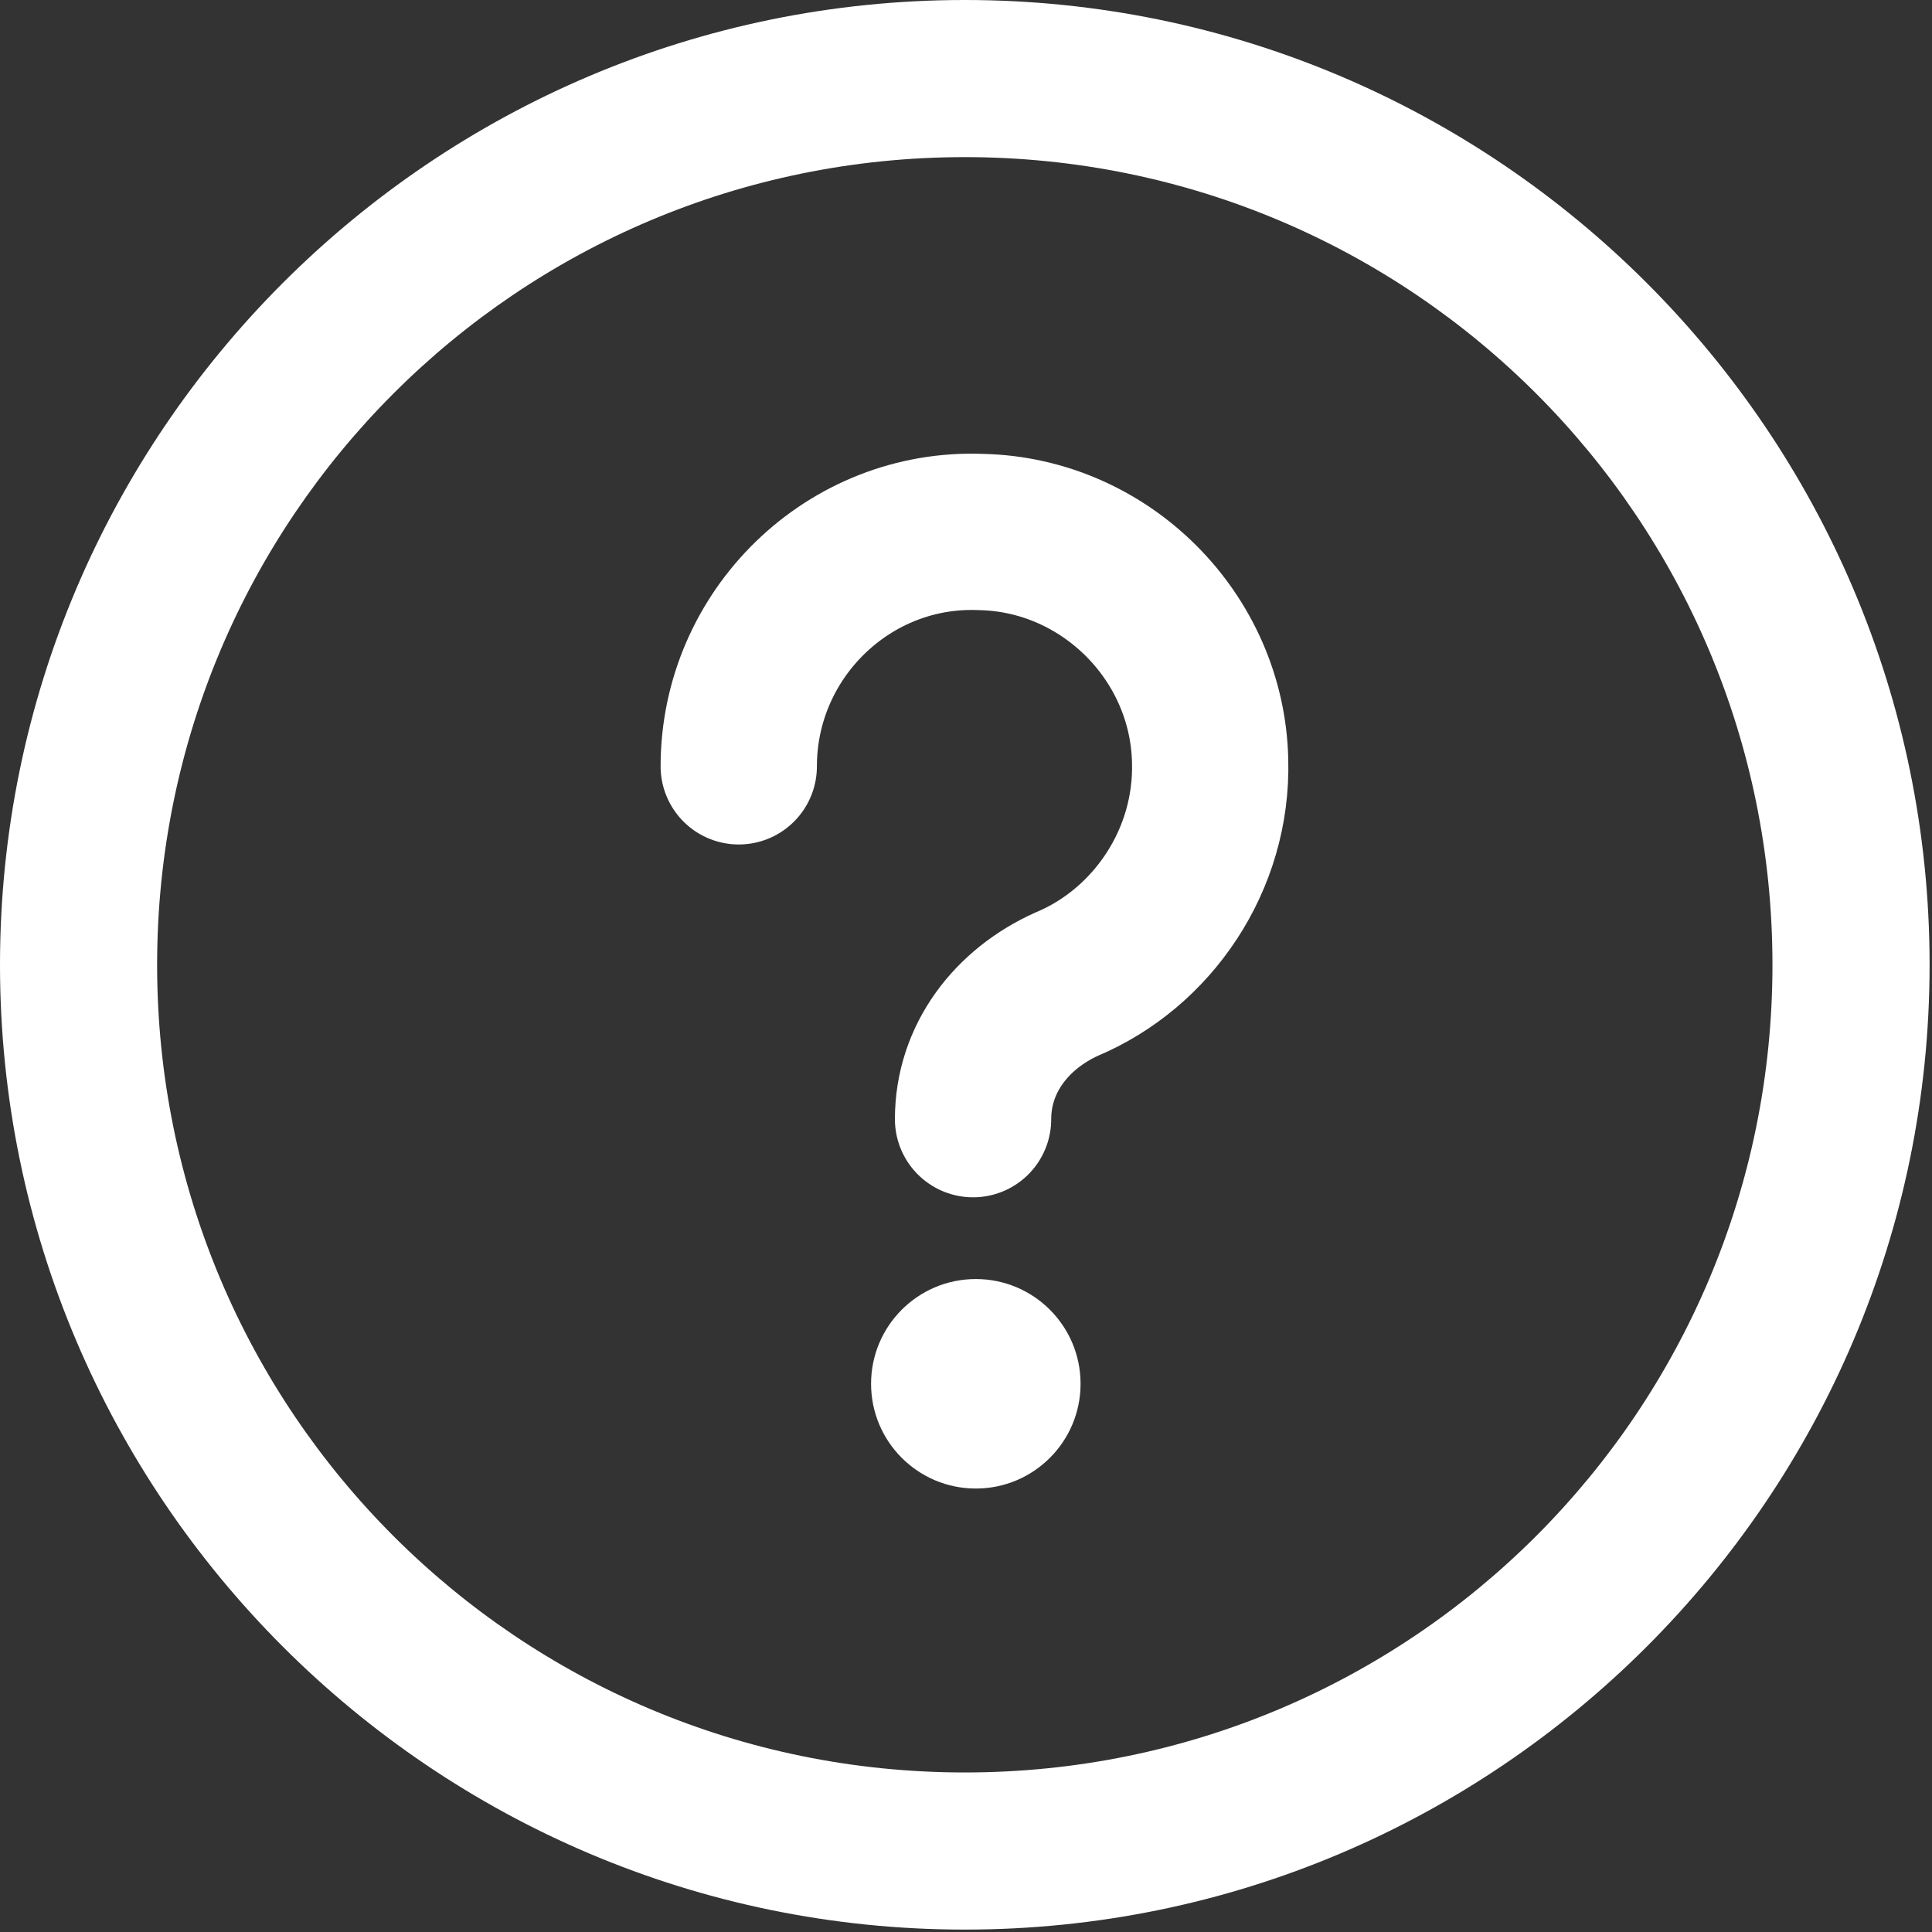 <?xml version="1.0" encoding="UTF-8" standalone="no"?>
<!DOCTYPE svg PUBLIC "-//W3C//DTD SVG 1.1//EN" "http://www.w3.org/Graphics/SVG/1.1/DTD/svg11.dtd">
<svg width="100%" height="100%" viewBox="0 0 267 267" version="1.1" xmlns="http://www.w3.org/2000/svg" xmlns:xlink="http://www.w3.org/1999/xlink" xml:space="preserve" xmlns:serif="http://www.serif.com/" style="fill-rule:evenodd;clip-rule:evenodd;stroke-linecap:round;stroke-linejoin:round;stroke-miterlimit:10;">
    <rect x="0" y="0" width="267" height="267" fill="#333333" stroke="none"/>
    <g>
        <g>
            <path d="M133.333,21.714C195.048,21.714 244.952,71.619 244.952,133.333C244.952,195.048 195.048,244.952 133.333,244.952C71.619,244.952 21.714,195.048 21.714,133.333C21.714,71.619 71.619,21.714 133.333,21.714M133.333,0C59.81,0 0,59.81 0,133.333C0,206.857 59.81,266.667 133.333,266.667C206.857,266.667 266.667,206.857 266.667,133.333C266.667,59.81 206.857,0 133.333,0Z" style="fill:white;fill-rule:nonzero;"/>
        </g>
        <circle cx="134.857" cy="191.238" r="14.476" style="fill:white;"/>
        <path d="M102.095,105.905C102.095,87.619 117.333,72.762 135.619,73.524C152.762,73.905 166.857,88 167.238,105.143C167.619,118.857 159.238,131.048 147.429,136C139.81,139.429 134.476,146.286 134.476,154.667" style="fill:none;fill-rule:nonzero;stroke:white;stroke-width:21.6px;"/>
    </g>
</svg>
